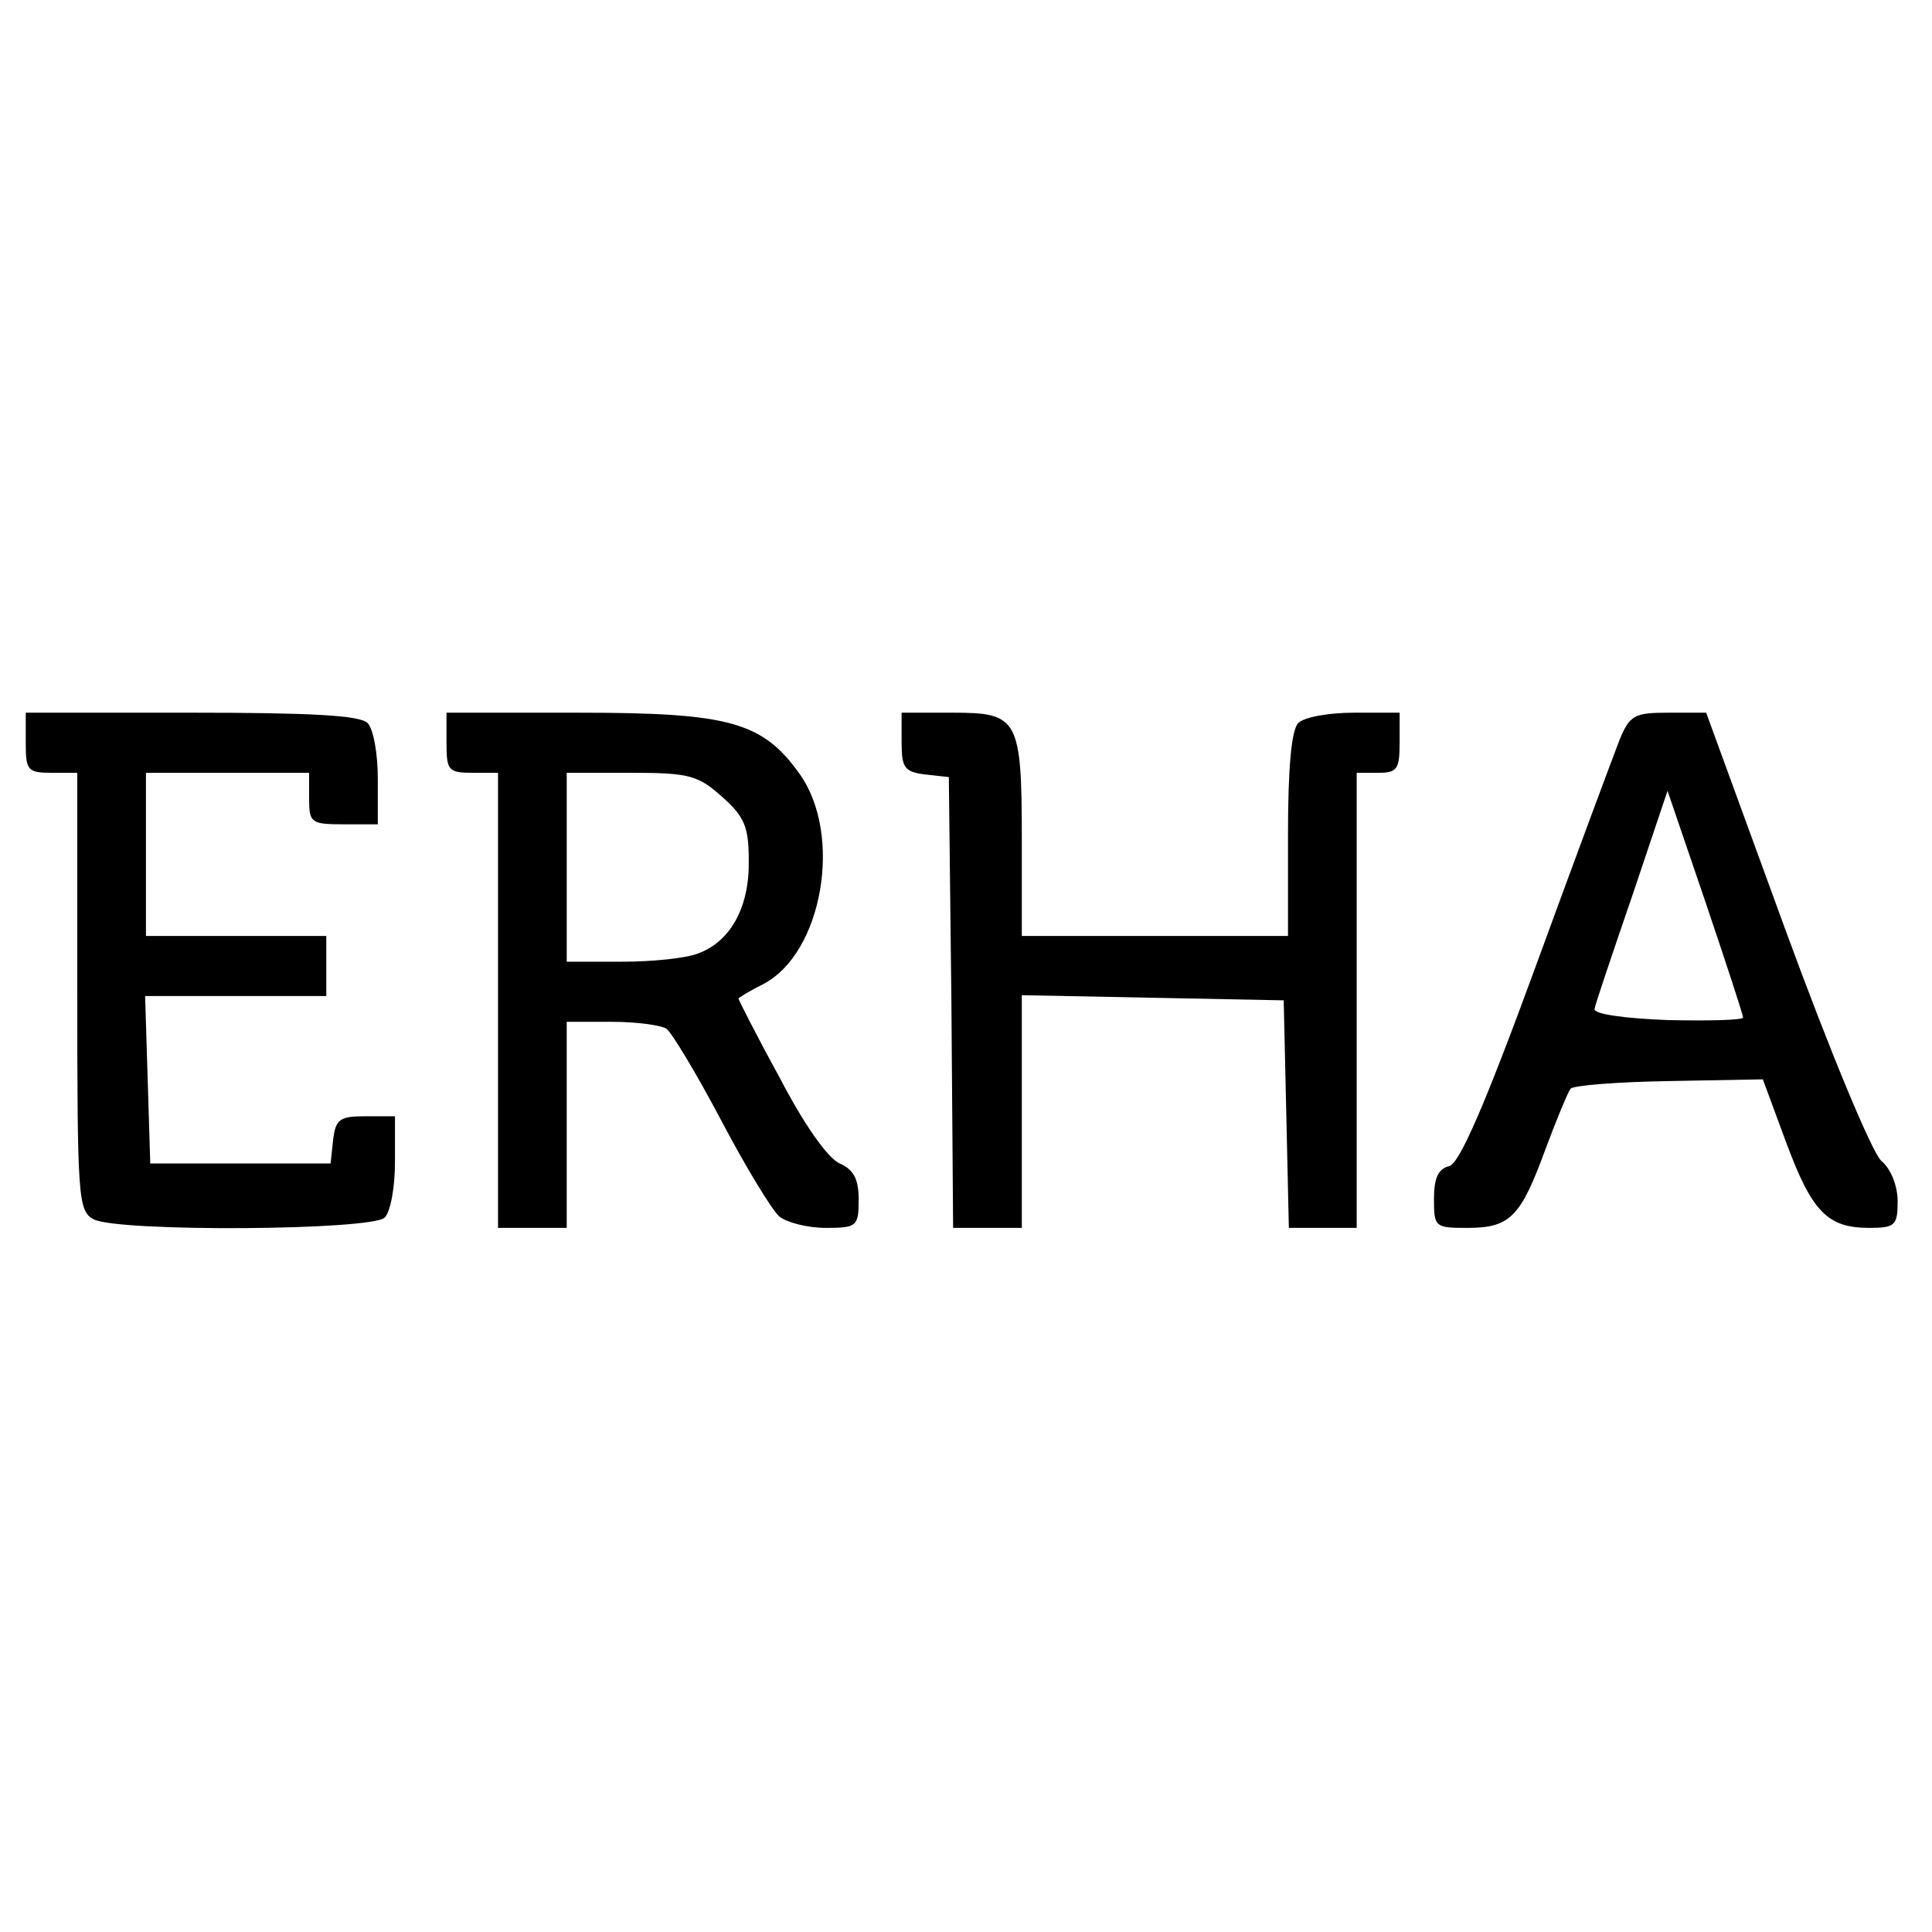 <?xml version="1.0" standalone="no"?>
<!DOCTYPE svg PUBLIC "-//W3C//DTD SVG 20010904//EN"
 "http://www.w3.org/TR/2001/REC-SVG-20010904/DTD/svg10.dtd">
<svg version="1.0" xmlns="http://www.w3.org/2000/svg"
 width="225pt" height="225pt" viewBox="0 0 225 225"
 preserveAspectRatio="xMidYMid meet">
<g transform="translate(0,225) scale(0.1,-0.1)"
fill="#000000" stroke="none">
<path d="M30 1385 c0 -32 2 -35 30 -35 l30 0 0 -255 c0 -241 1 -255 19 -265
29 -15 324 -13 339 2 7 7 12 36 12 65 l0 53 -34 0 c-30 0 -35 -3 -38 -27 l-3
-28 -105 0 -105 0 -3 98 -3 97 106 0 105 0 0 35 0 35 -105 0 -105 0 0 95 0 95
95 0 95 0 0 -30 c0 -28 2 -30 40 -30 l40 0 0 53 c0 29 -5 58 -12 65 -9 9 -68
12 -205 12 l-193 0 0 -35z"/>
<path d="M520 1385 c0 -32 2 -35 30 -35 l30 0 0 -265 0 -265 40 0 40 0 0 120
0 120 53 0 c28 0 57 -4 63 -8 6 -4 35 -52 64 -107 29 -55 60 -106 68 -112 9
-7 33 -13 54 -13 36 0 38 2 38 33 0 24 -6 35 -22 42 -14 6 -42 46 -70 100 -27
49 -48 91 -48 92 0 1 13 9 29 17 69 36 93 174 42 245 -43 60 -81 71 -256 71
l-155 0 0 -35z m321 -63 c26 -23 31 -35 31 -74 1 -54 -21 -94 -58 -108 -14 -6
-54 -10 -90 -10 l-64 0 0 110 0 110 75 0 c68 0 78 -3 106 -28z"/>
<path d="M1050 1386 c0 -30 3 -35 28 -38 l27 -3 3 -262 2 -263 40 0 40 0 0
135 0 136 153 -3 152 -3 3 -132 3 -133 39 0 40 0 0 265 0 265 25 0 c22 0 25 4
25 35 l0 35 -53 0 c-29 0 -58 -5 -65 -12 -8 -8 -12 -52 -12 -130 l0 -118 -155
0 -155 0 0 111 c0 142 -4 149 -80 149 l-60 0 0 -34z"/>
<path d="M1886 1388 c-7 -18 -51 -136 -97 -262 -60 -164 -89 -230 -101 -234
-13 -3 -18 -14 -18 -38 0 -33 1 -34 39 -34 50 0 62 13 91 92 13 35 26 66 29
70 3 4 55 8 115 9 l109 2 27 -73 c30 -81 48 -100 97 -100 30 0 33 3 33 31 0
18 -8 38 -19 47 -11 10 -60 128 -112 270 l-92 252 -44 0 c-40 0 -45 -3 -57
-32z m144 -323 c0 -3 -39 -4 -87 -3 -52 2 -87 7 -86 13 1 6 21 65 44 132 l41
122 44 -129 c24 -71 44 -132 44 -135z"/>
</g>
</svg>
